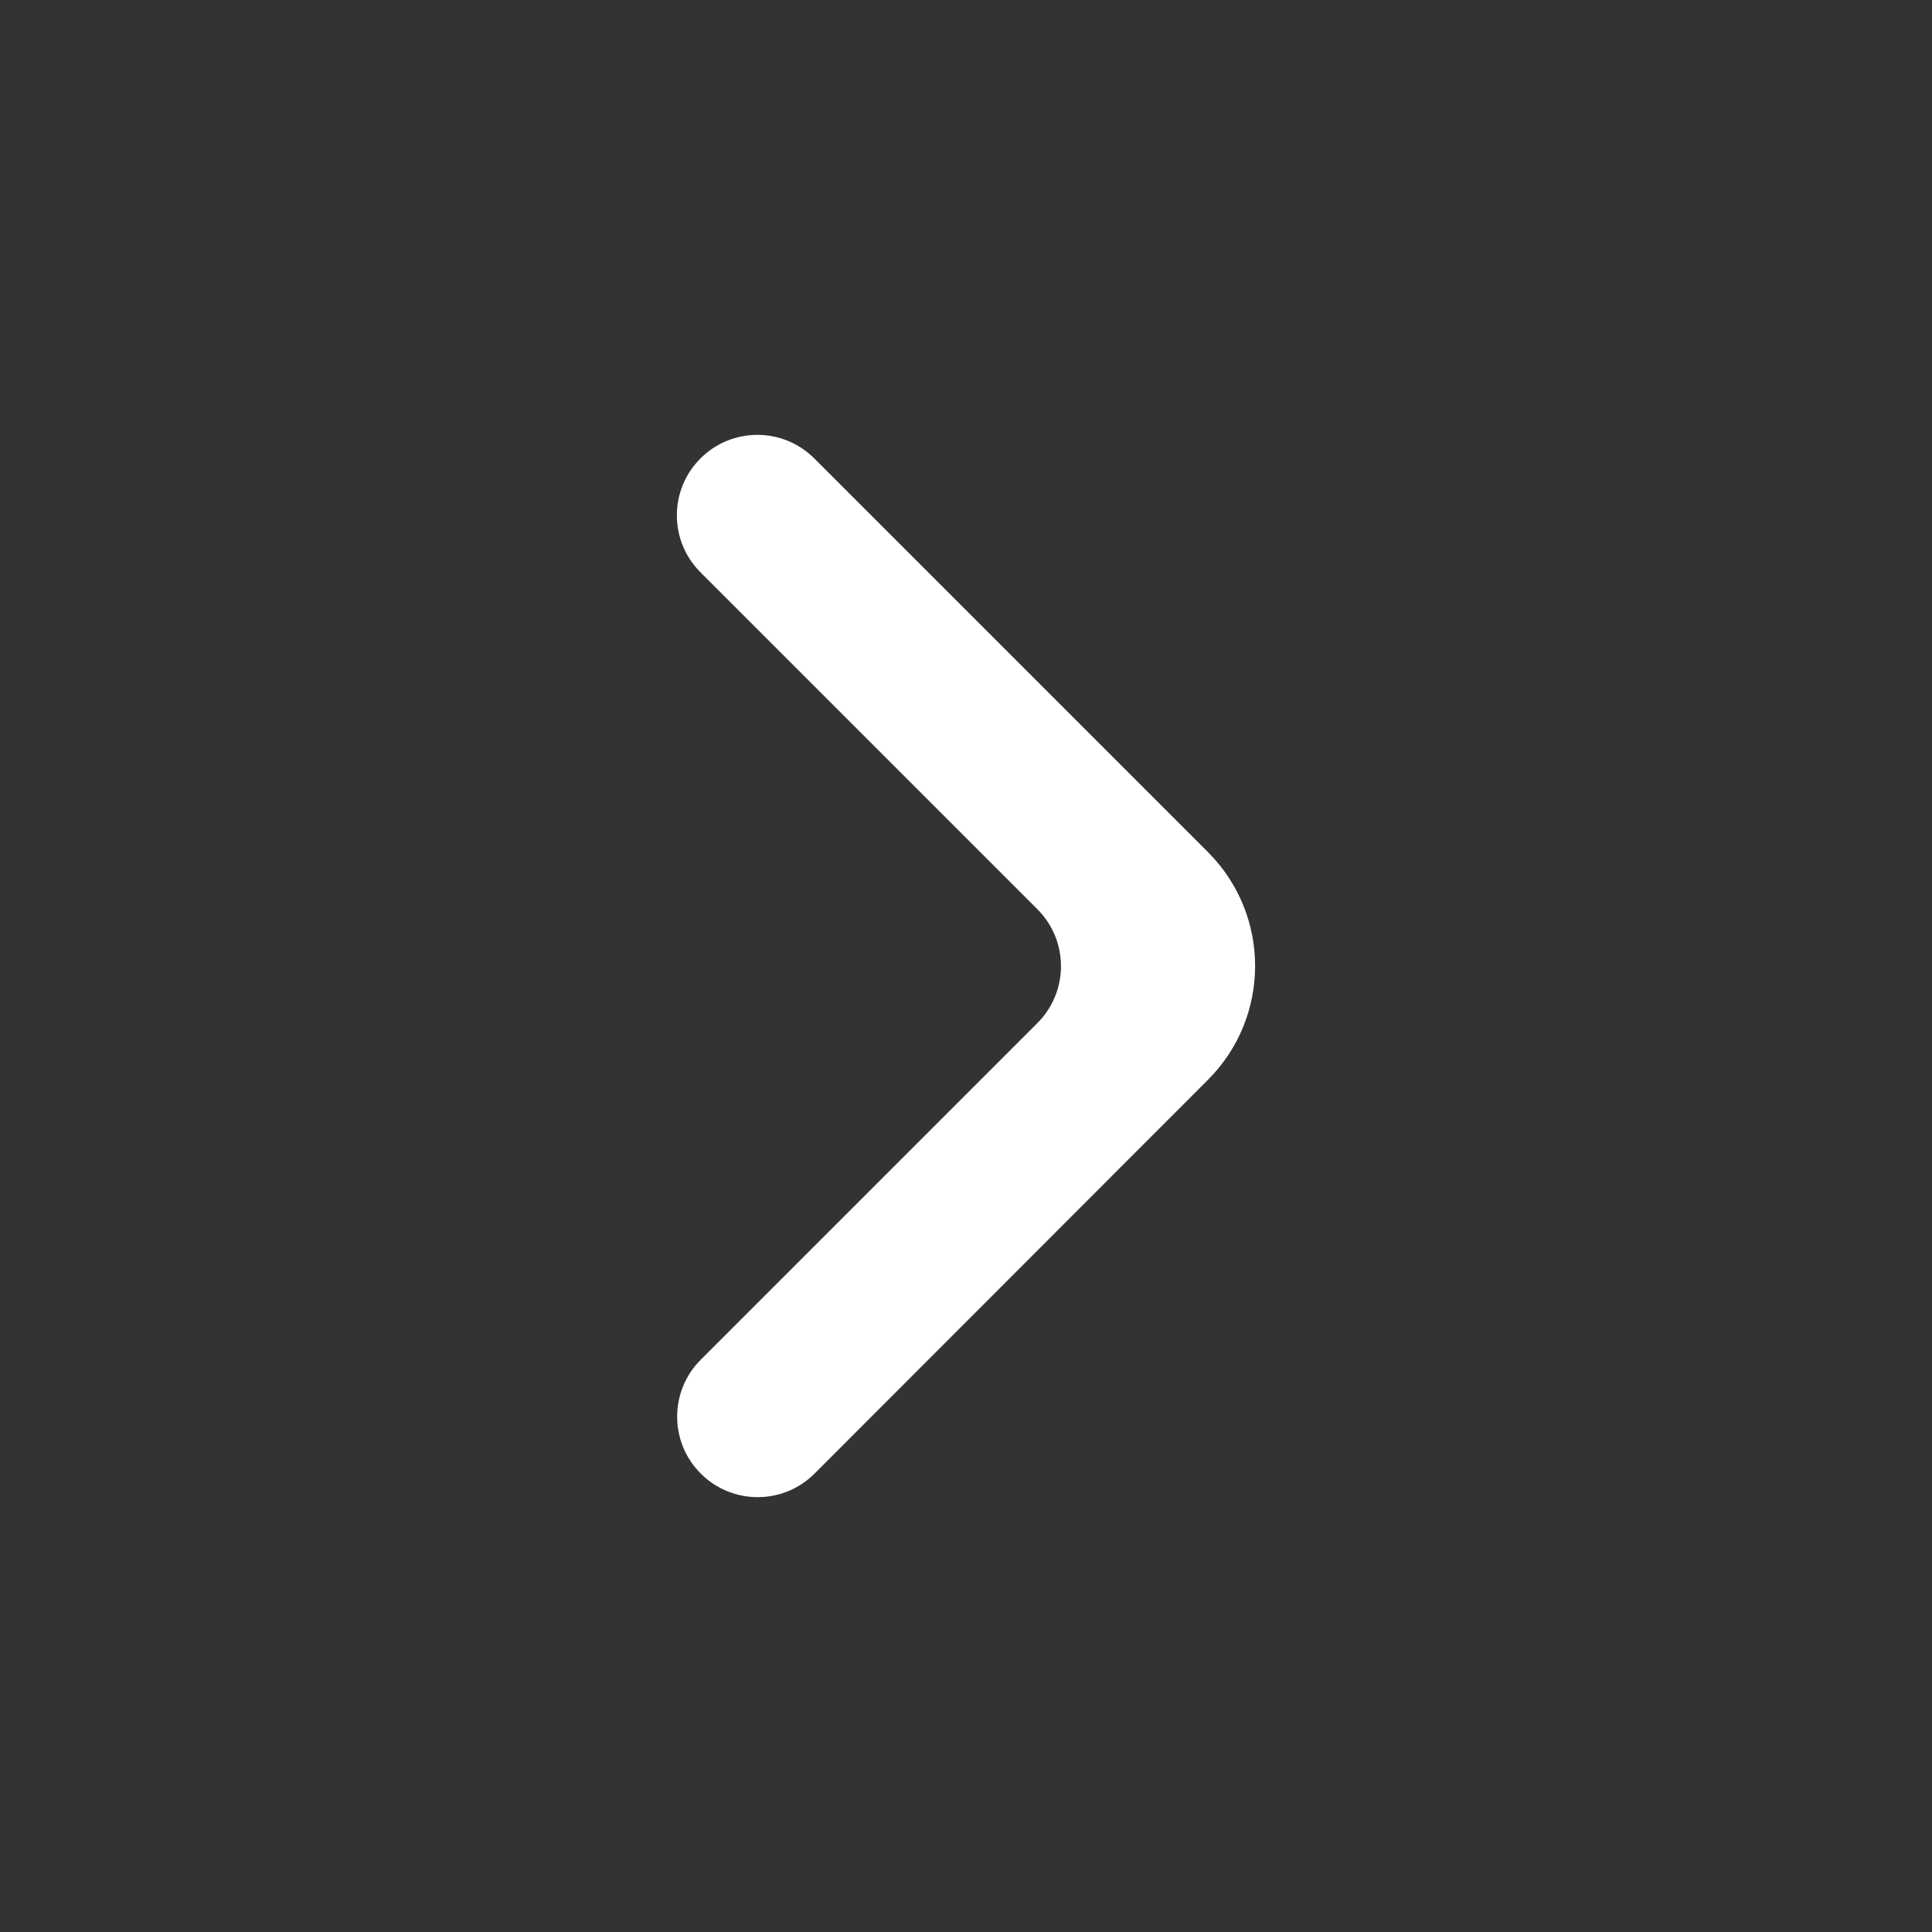 <svg xmlns="http://www.w3.org/2000/svg" id="Layer_1" viewBox="0 0 800 800"><rect x="0" y="0" width="800" height="800" fill="#333333" stroke="none"/><defs><style>      .st0 {        fill: #fff;      }    </style></defs><path class="st0" d="M290.16,610.17c13.02,13.02,34.12,13.02,47.14,0l162.91-163.07c26.01-26.04,26-68.23-.02-94.26l-163.01-163.01c-13.02-13.02-34.12-13.02-47.14,0-13.02,13.02-13.02,34.12,0,47.14l139.52,139.52c13.02,13.02,13.02,34.12,0,47.14l-139.4,139.4c-13.02,13.02-13.02,34.12,0,47.14h0Z"></path></svg>